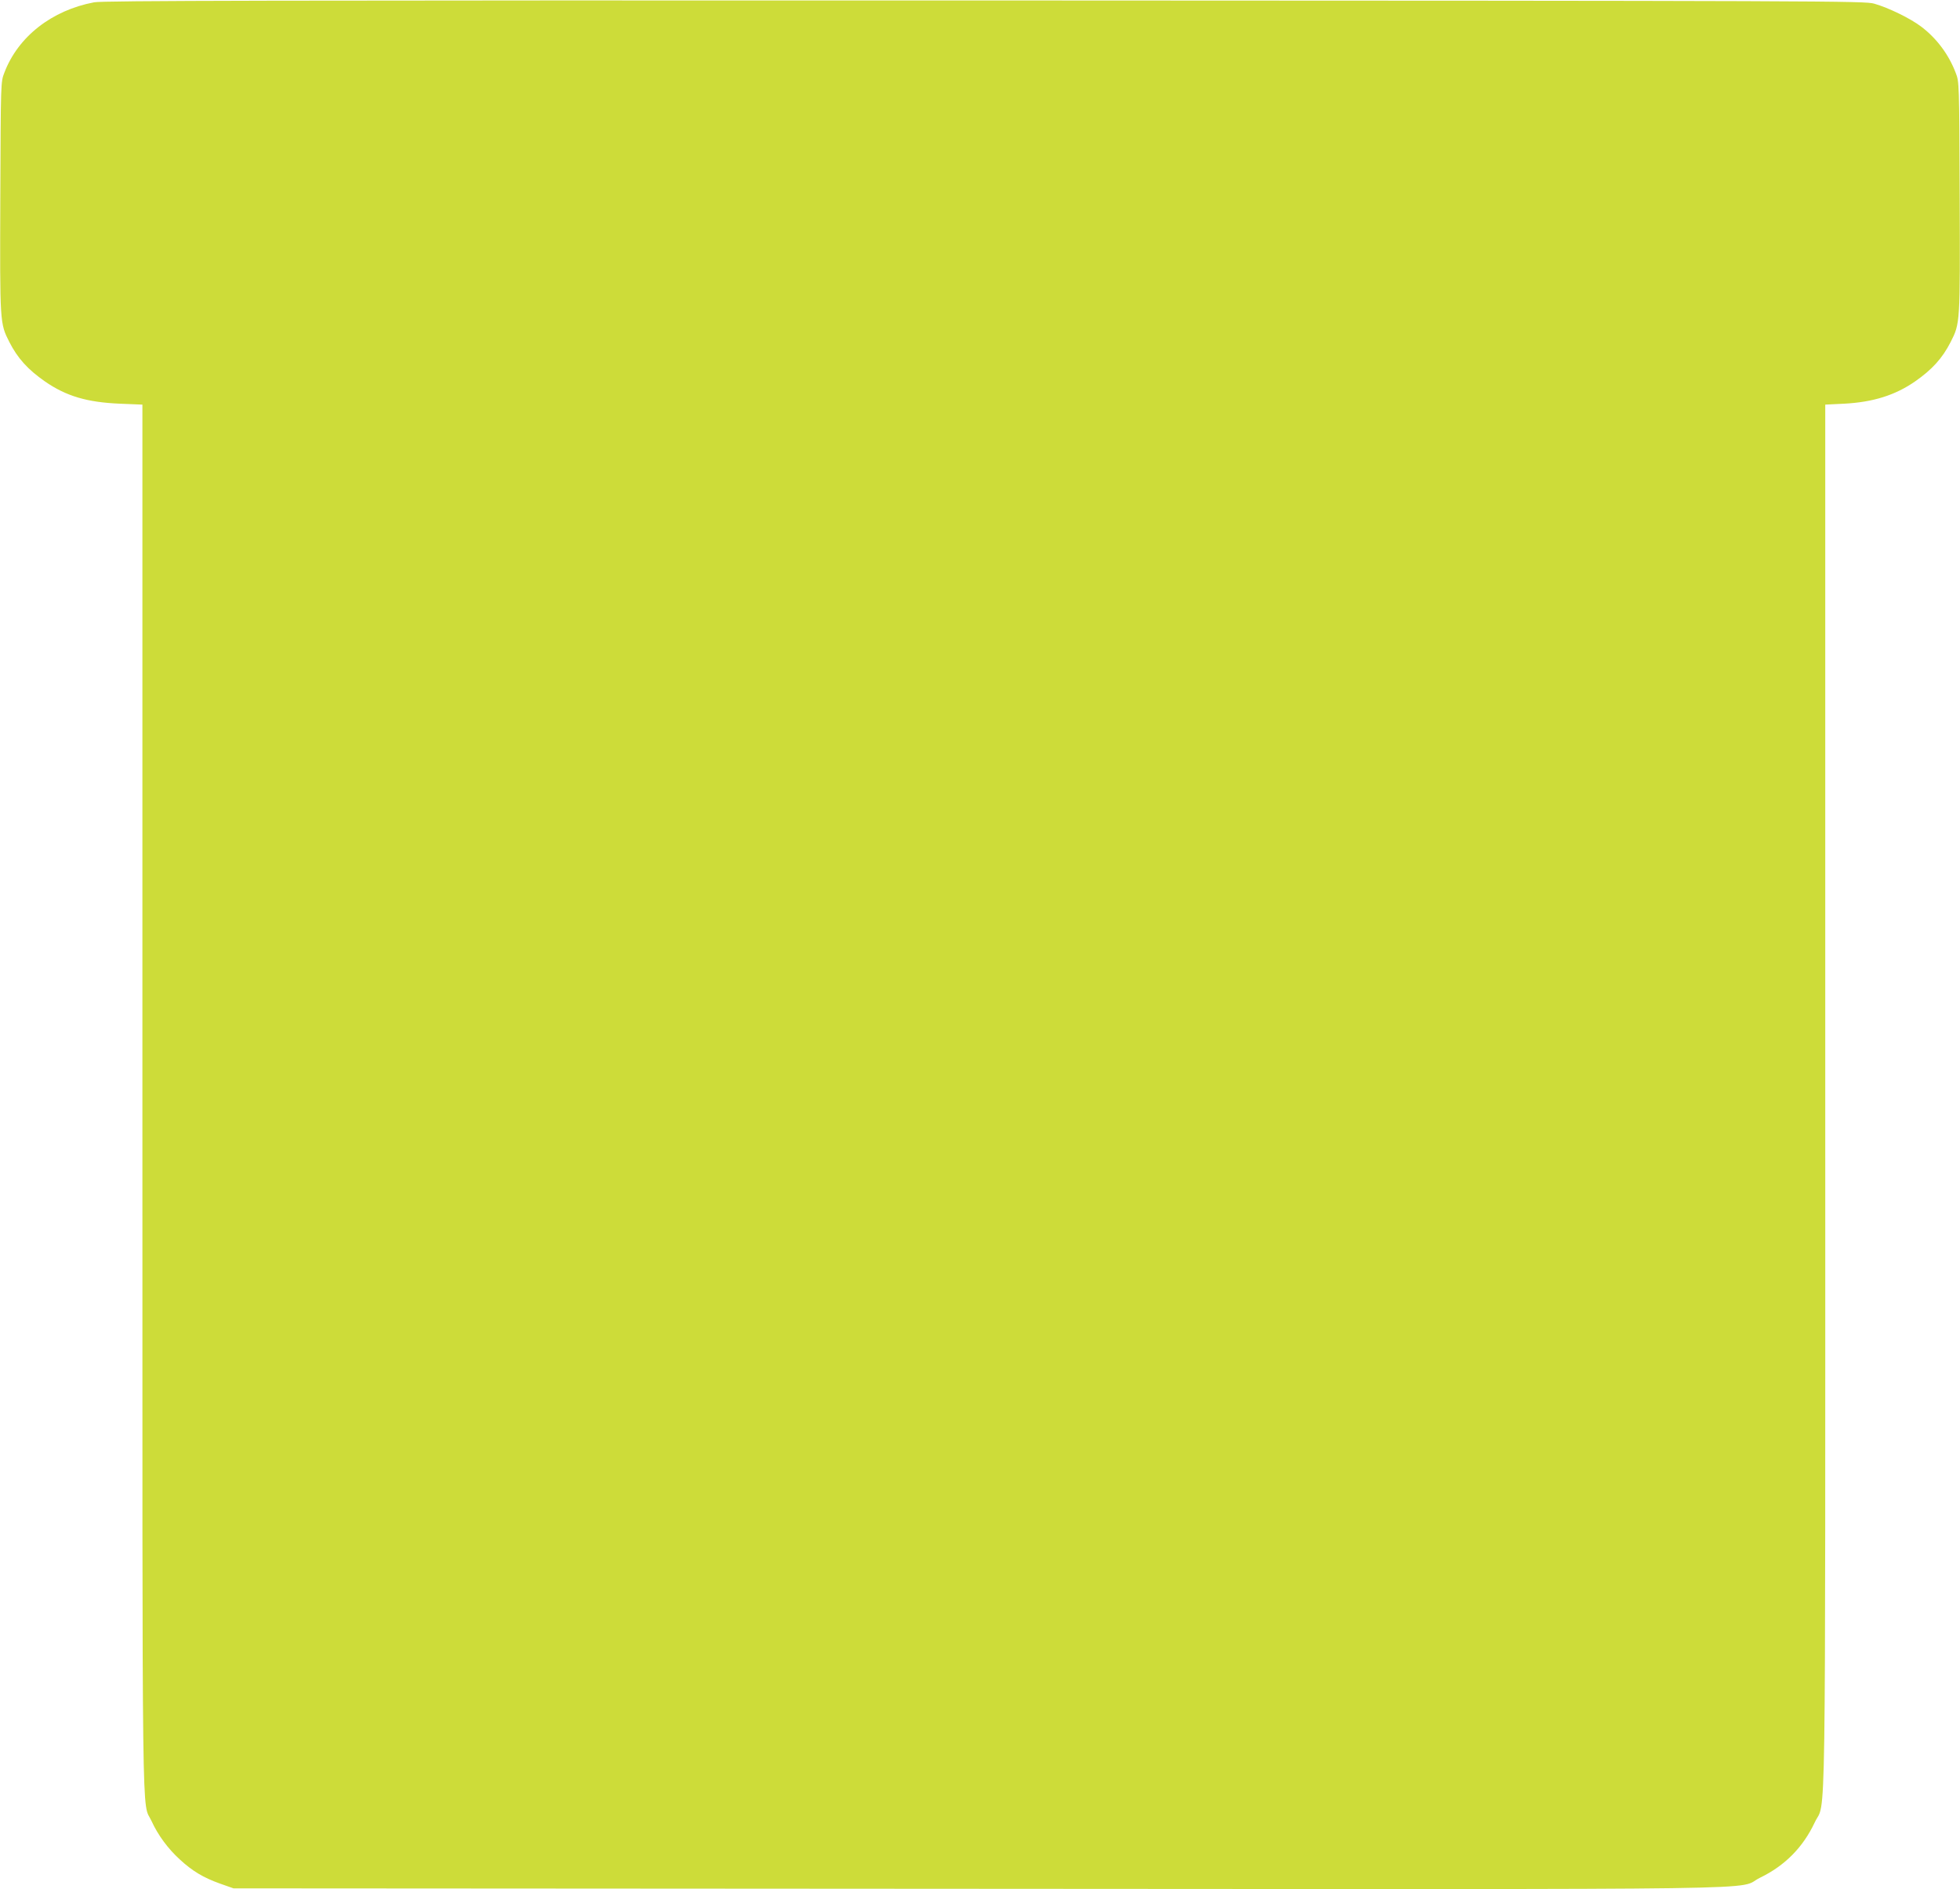 <?xml version="1.0" standalone="no"?>
<!DOCTYPE svg PUBLIC "-//W3C//DTD SVG 20010904//EN"
 "http://www.w3.org/TR/2001/REC-SVG-20010904/DTD/svg10.dtd">
<svg version="1.0" xmlns="http://www.w3.org/2000/svg"
 width="1280pt" height="1234pt" viewBox="0 0 1280 1234"
 preserveAspectRatio="xMidYMid meet">
<g transform="translate(0,1234) scale(0.1,-0.1)"
fill="#cddc39" stroke="none">
<path d="M615 12325 c-277 -52 -498 -225 -587 -461 -23 -59 -23 -59 -26 -811
-3 -829 -3 -824 59 -947 54 -106 121 -180 233 -258 139 -96 275 -136 489 -145
l147 -6 0 -4531 c0 -4972 -5 -4580 60 -4722 41 -90 107 -180 184 -250 82 -76
154 -119 263 -158 l88 -31 4860 -3 c5448 -3 4939 -10 5110 73 161 78 279 197
356 360 75 161 69 -280 69 4748 l0 4514 123 6 c189 10 333 55 463 145 112 78
179 152 233 258 62 123 62 118 59 947 -3 752 -3 752 -26 811 -45 119 -124 225
-224 301 -72 55 -214 124 -308 151 -63 18 -245 19 -5810 21 -4691 1 -5758 -1
-5815 -12z"/>
</g>
</svg>
